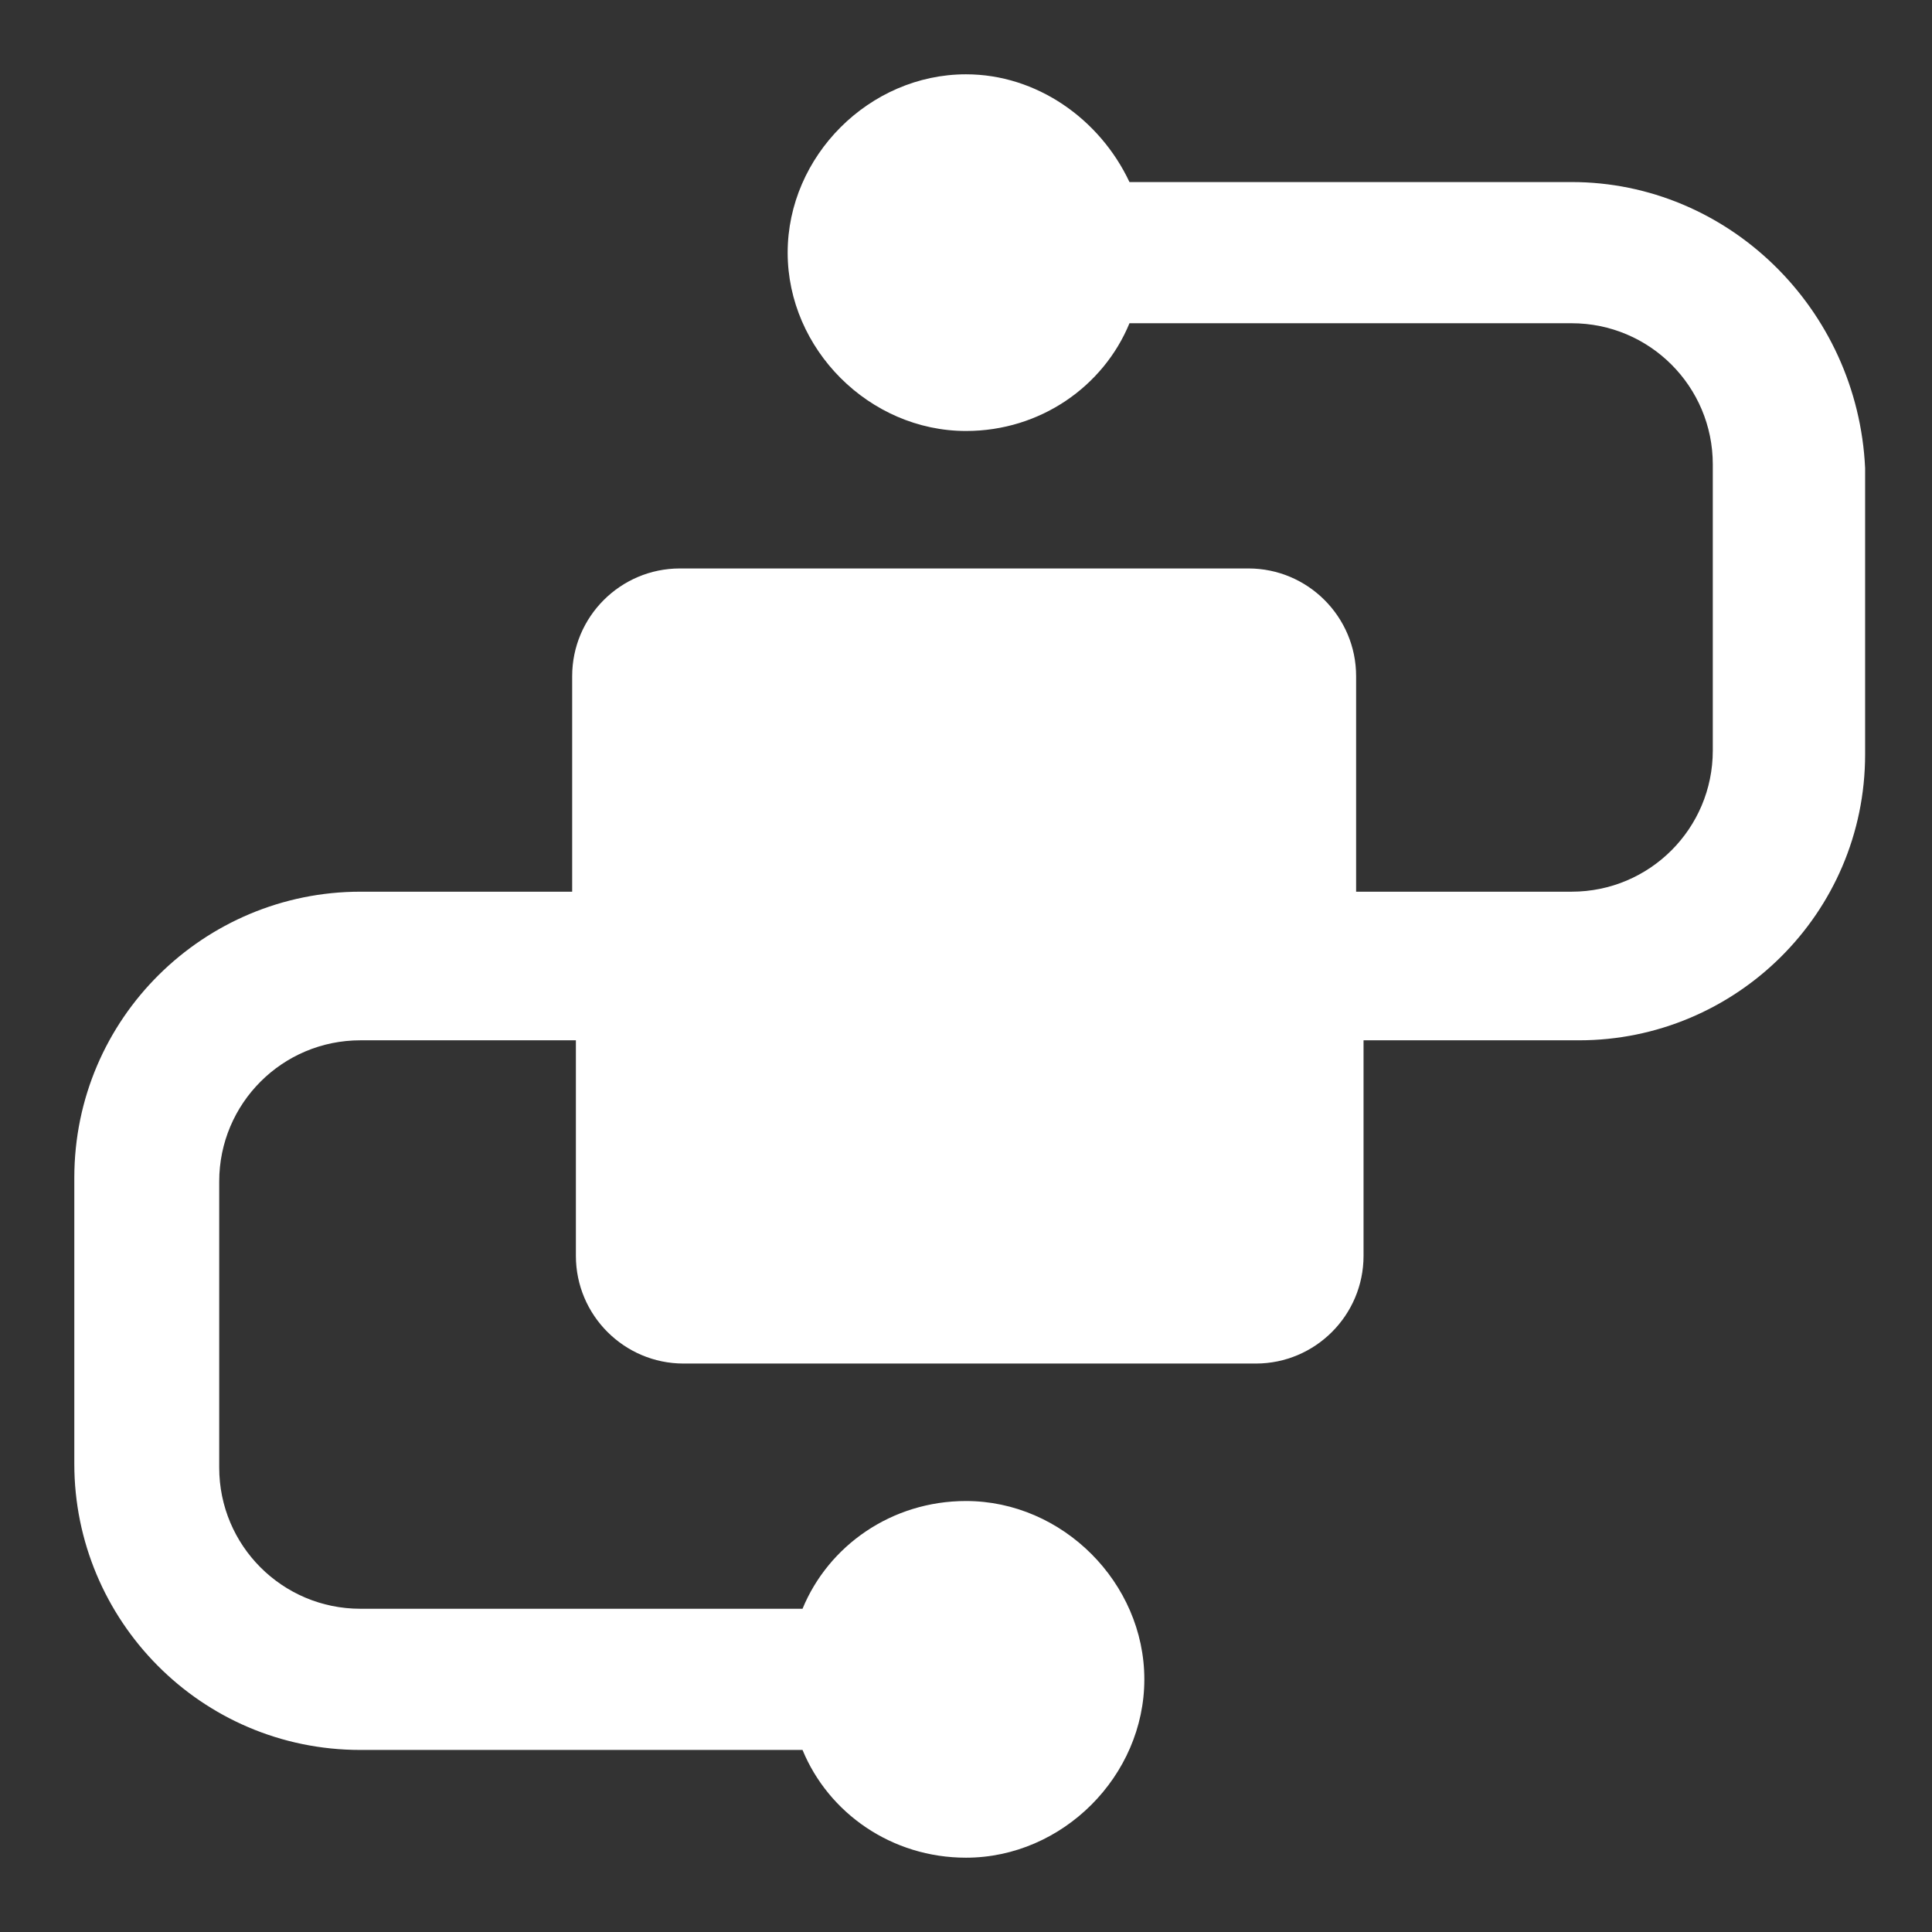 <?xml version="1.0" encoding="utf-8"?>
<!-- Generator: Adobe Illustrator 24.0.0, SVG Export Plug-In . SVG Version: 6.00 Build 0)  -->
<svg version="1.1" id="Layer_1" xmlns="http://www.w3.org/2000/svg" xmlns:xlink="http://www.w3.org/1999/xlink" x="0px" y="0px"
	 width="52px" height="52px" viewBox="0 0 52 52" enable-background="new 0 0 52 52" xml:space="preserve">
<rect x="0" y="0" width="52" height="52" fill="#333333" stroke="none"/>
<path fill="#FFFFFF" d="M42.3,4.9H30.4C29.6,3.2,27.9,2,26,2c-2.6,0-4.8,2.2-4.8,4.8s2.2,4.8,4.8,4.8c2,0,3.7-1.2,4.4-2.9h11.9
	c2.1,0,3.8,1.7,3.8,3.8v7.7c0,2.1-1.7,3.8-3.8,3.8h-5.8v-5.8c0-1.6-1.3-2.9-2.9-2.9H18.3c-1.6,0-2.9,1.3-2.9,2.9v5.8H9.7
	c-4.2,0-7.7,3.4-7.7,7.7v7.7c0,4.2,3.4,7.7,7.7,7.7h11.9C22.3,48.8,24,50,26,50c2.6,0,4.8-2.2,4.8-4.8c0-2.6-2.2-4.8-4.8-4.8
	c-2,0-3.7,1.2-4.4,2.9H9.7c-2.1,0-3.8-1.7-3.8-3.8v-7.7c0-2.1,1.7-3.8,3.8-3.8h5.8v5.8c0,1.6,1.3,2.9,2.9,2.9h15.4
	c1.6,0,2.9-1.3,2.9-2.9v-5.8h5.8c4.2,0,7.7-3.4,7.7-7.7v-7.7C50,8.3,46.5,4.9,42.3,4.9z"/>
</svg>
